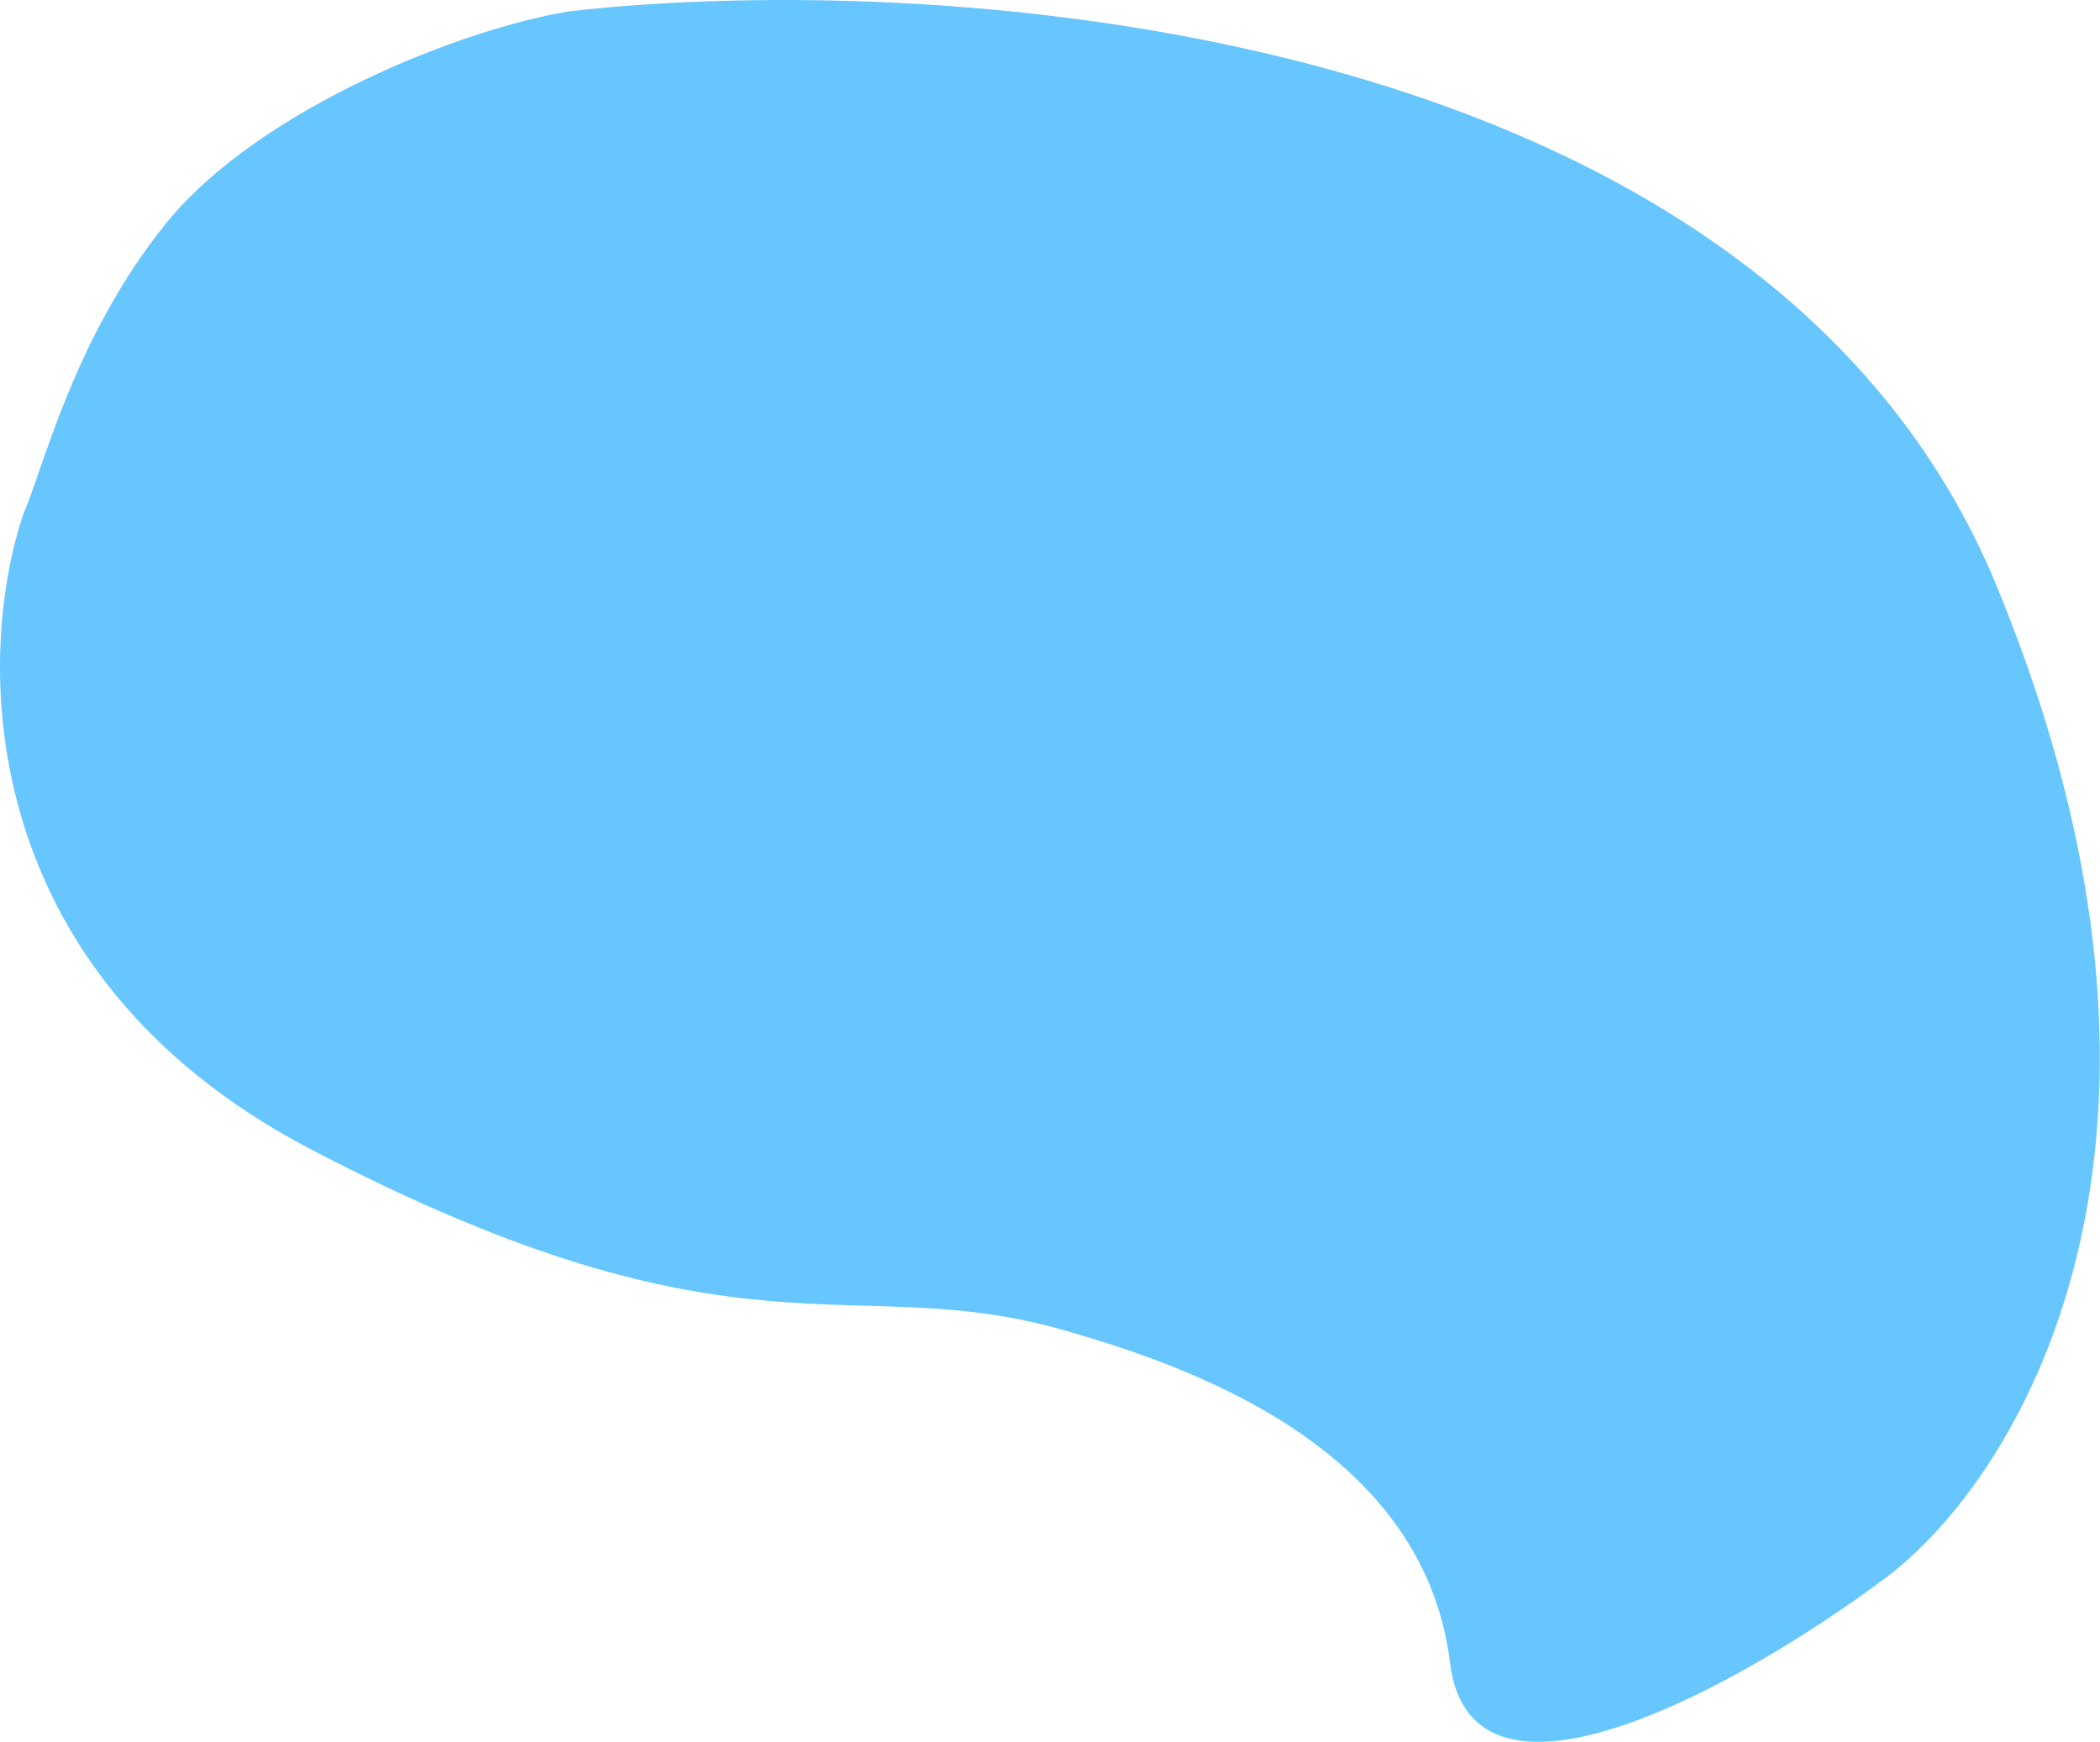 <svg width="628" height="521" viewBox="0 0 628 521" fill="none" xmlns="http://www.w3.org/2000/svg">
<path d="M597.131 175.328C666.331 343.328 602.964 443.661 562.631 472.828C522.297 502.828 440.031 549.728 433.631 497.328C425.631 431.828 353.438 407.941 318.131 397.828C253.938 379.44 221.631 410.828 93.13 343.828C-9.67 290.228 -7.036 194.494 7.13 153.328C12.797 140.661 22.067 100.913 49.63 66.828C77.438 32.441 138.797 8.328 170.631 3.328C283.964 -9.339 527.931 7.328 597.131 175.328Z" fill="#57C0FD" fill-opacity="0.9"/>
</svg>
